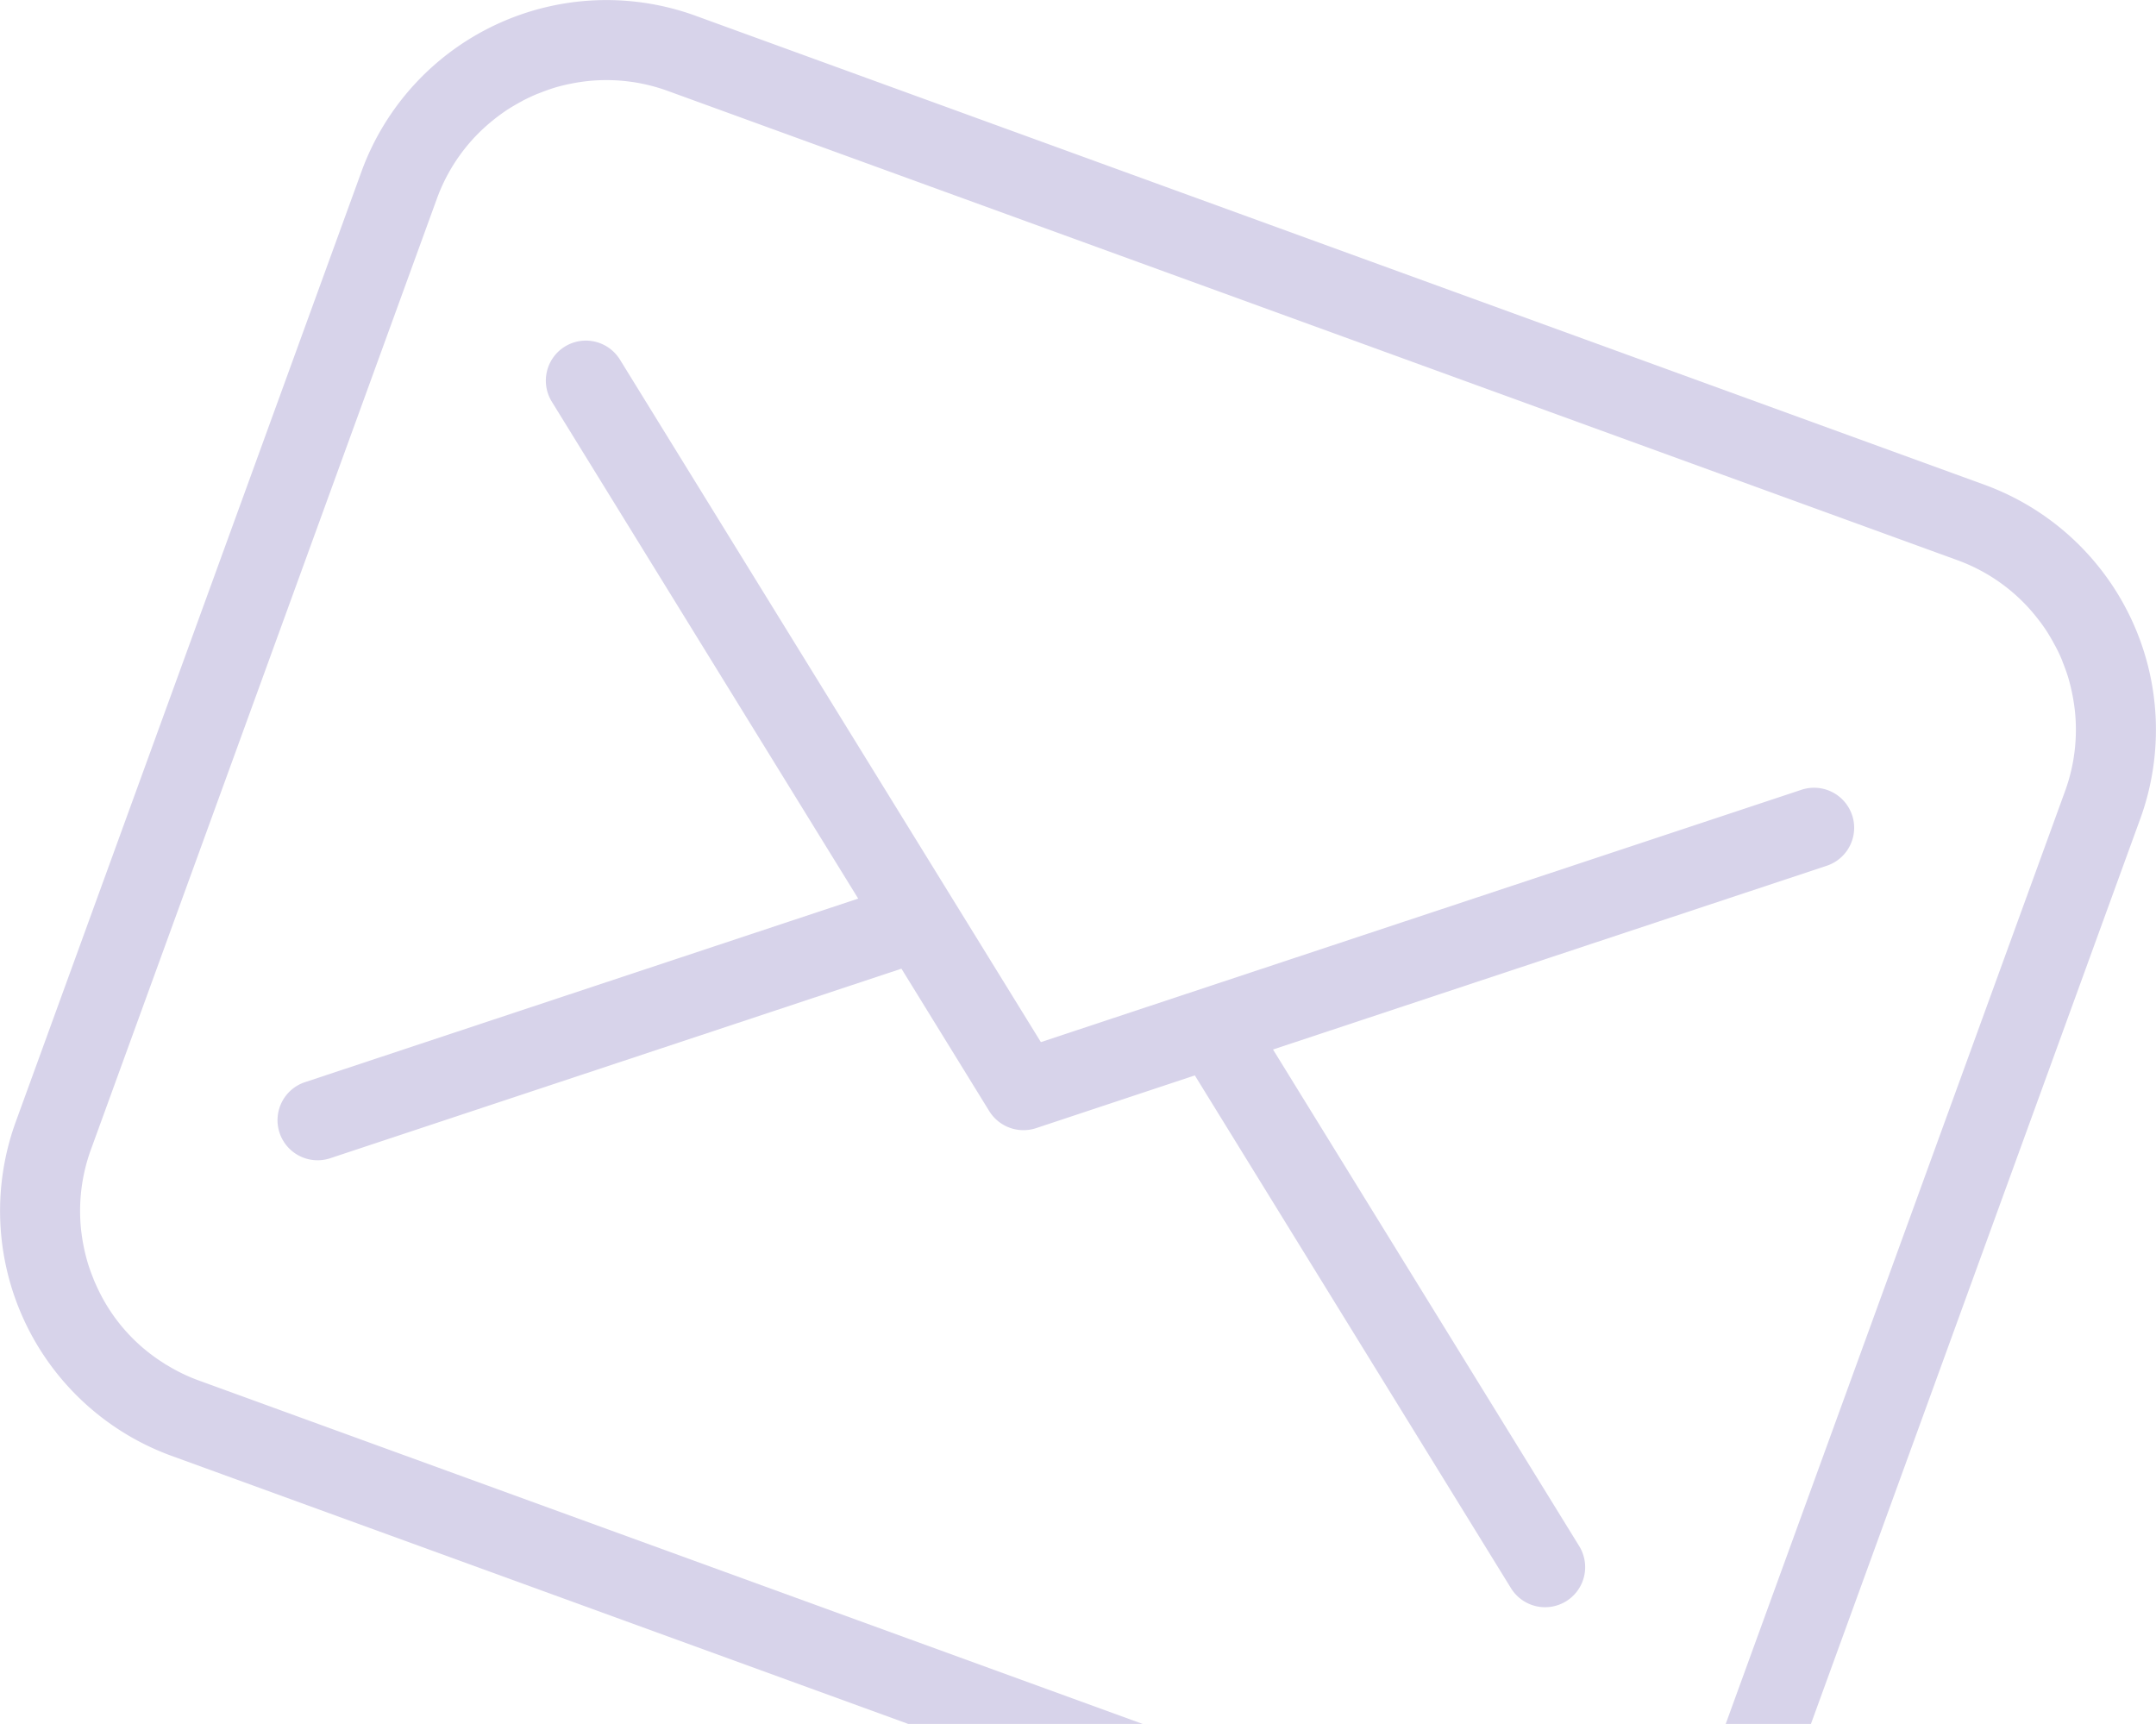 <svg xmlns="http://www.w3.org/2000/svg" width="428.035" height="342.24" viewBox="0 0 428.035 342.24"><defs><style>
            .prefix__cls-1{fill:#D7D3EA}
        </style></defs><g id="prefix__Group_33477" data-name="Group 33477" transform="translate(3103.4 439.7)"><path id="prefix__Path_31581" d="M-2709.38-343.45l-255.98-93.14a51.765 51.765 0 0 0-66.26 30.91l-68.67 188.74a51.758 51.758 0 0 0 30.91 66.25l146.29 53.23h46.53l-187.38-68.18a34.606 34.606 0 0 1-6.28-3.03 3.217 3.217 0 0 1-.59-.36 35.072 35.072 0 0 1-13.31-15.12c-.24-.52-.47-1.04-.7-1.57 0 0 .02.01.01-.02-.43-1.04-.82-2.12-1.16-3.21-.32-1.09-.61-2.23-.83-3.37-.23-1.12-.39-2.24-.52-3.41a35.616 35.616 0 0 1 1.98-15.78l68.67-188.73a35.572 35.572 0 0 1 8.62-13.36c.85-.82 1.7-1.57 2.59-2.28.9-.73 1.85-1.42 2.8-2.05.97-.62 1.95-1.19 2.95-1.72.03-.01.01-.02.01-.02 1.01-.52 2.04-1.01 3.11-1.45 0 0-.01.02.01.01 1.05-.42 2.12-.82 3.22-1.16s2.23-.61 3.37-.83c1.12-.23 2.24-.39 3.41-.52a35.614 35.614 0 0 1 15.78 1.98l255.98 93.14a35.572 35.572 0 0 1 13.36 8.62 34.33 34.33 0 0 1 2.28 2.59c.73.9 1.42 1.85 2.05 2.79.62.97 1.19 1.96 1.72 2.96a.01.01 0 0 0 .01.01 28.268 28.268 0 0 1 1.46 3.1s-.02 0-.01.02c.42 1.04.82 2.12 1.16 3.22.32 1.09.6 2.23.82 3.36s.4 2.24.52 3.41a35.61 35.61 0 0 1-1.97 15.78l-67.37 185.18h16.92l65.4-179.74a51.771 51.771 0 0 0-30.91-66.25z" class="prefix__cls-1" data-name="Path 31581"></path><path id="prefix__Path_31582" d="M-2735.7-277.872a7.961 7.961 0 0 0-10.059-5.035l-150.994 50.093-83.521-135.417a7.949 7.949 0 0 0-10.909-2.71 7.949 7.949 0 0 0-2.71 10.909l.089.145 60.784 98.581-109.92 36.471a7.956 7.956 0 0 0-4.927 10.116 7.957 7.957 0 0 0 9.926 4.99l113.507-37.665 17.434 28.282a8 8 0 0 0 9.287 3.379l31.527-10.471 62.766 101.8a7.957 7.957 0 0 0 10.951 2.589 7.957 7.957 0 0 0 2.588-10.95l-60.783-98.582 109.92-36.474a7.947 7.947 0 0 0 5.055-10.037z" class="prefix__cls-1" data-name="Path 31582"></path></g></svg>